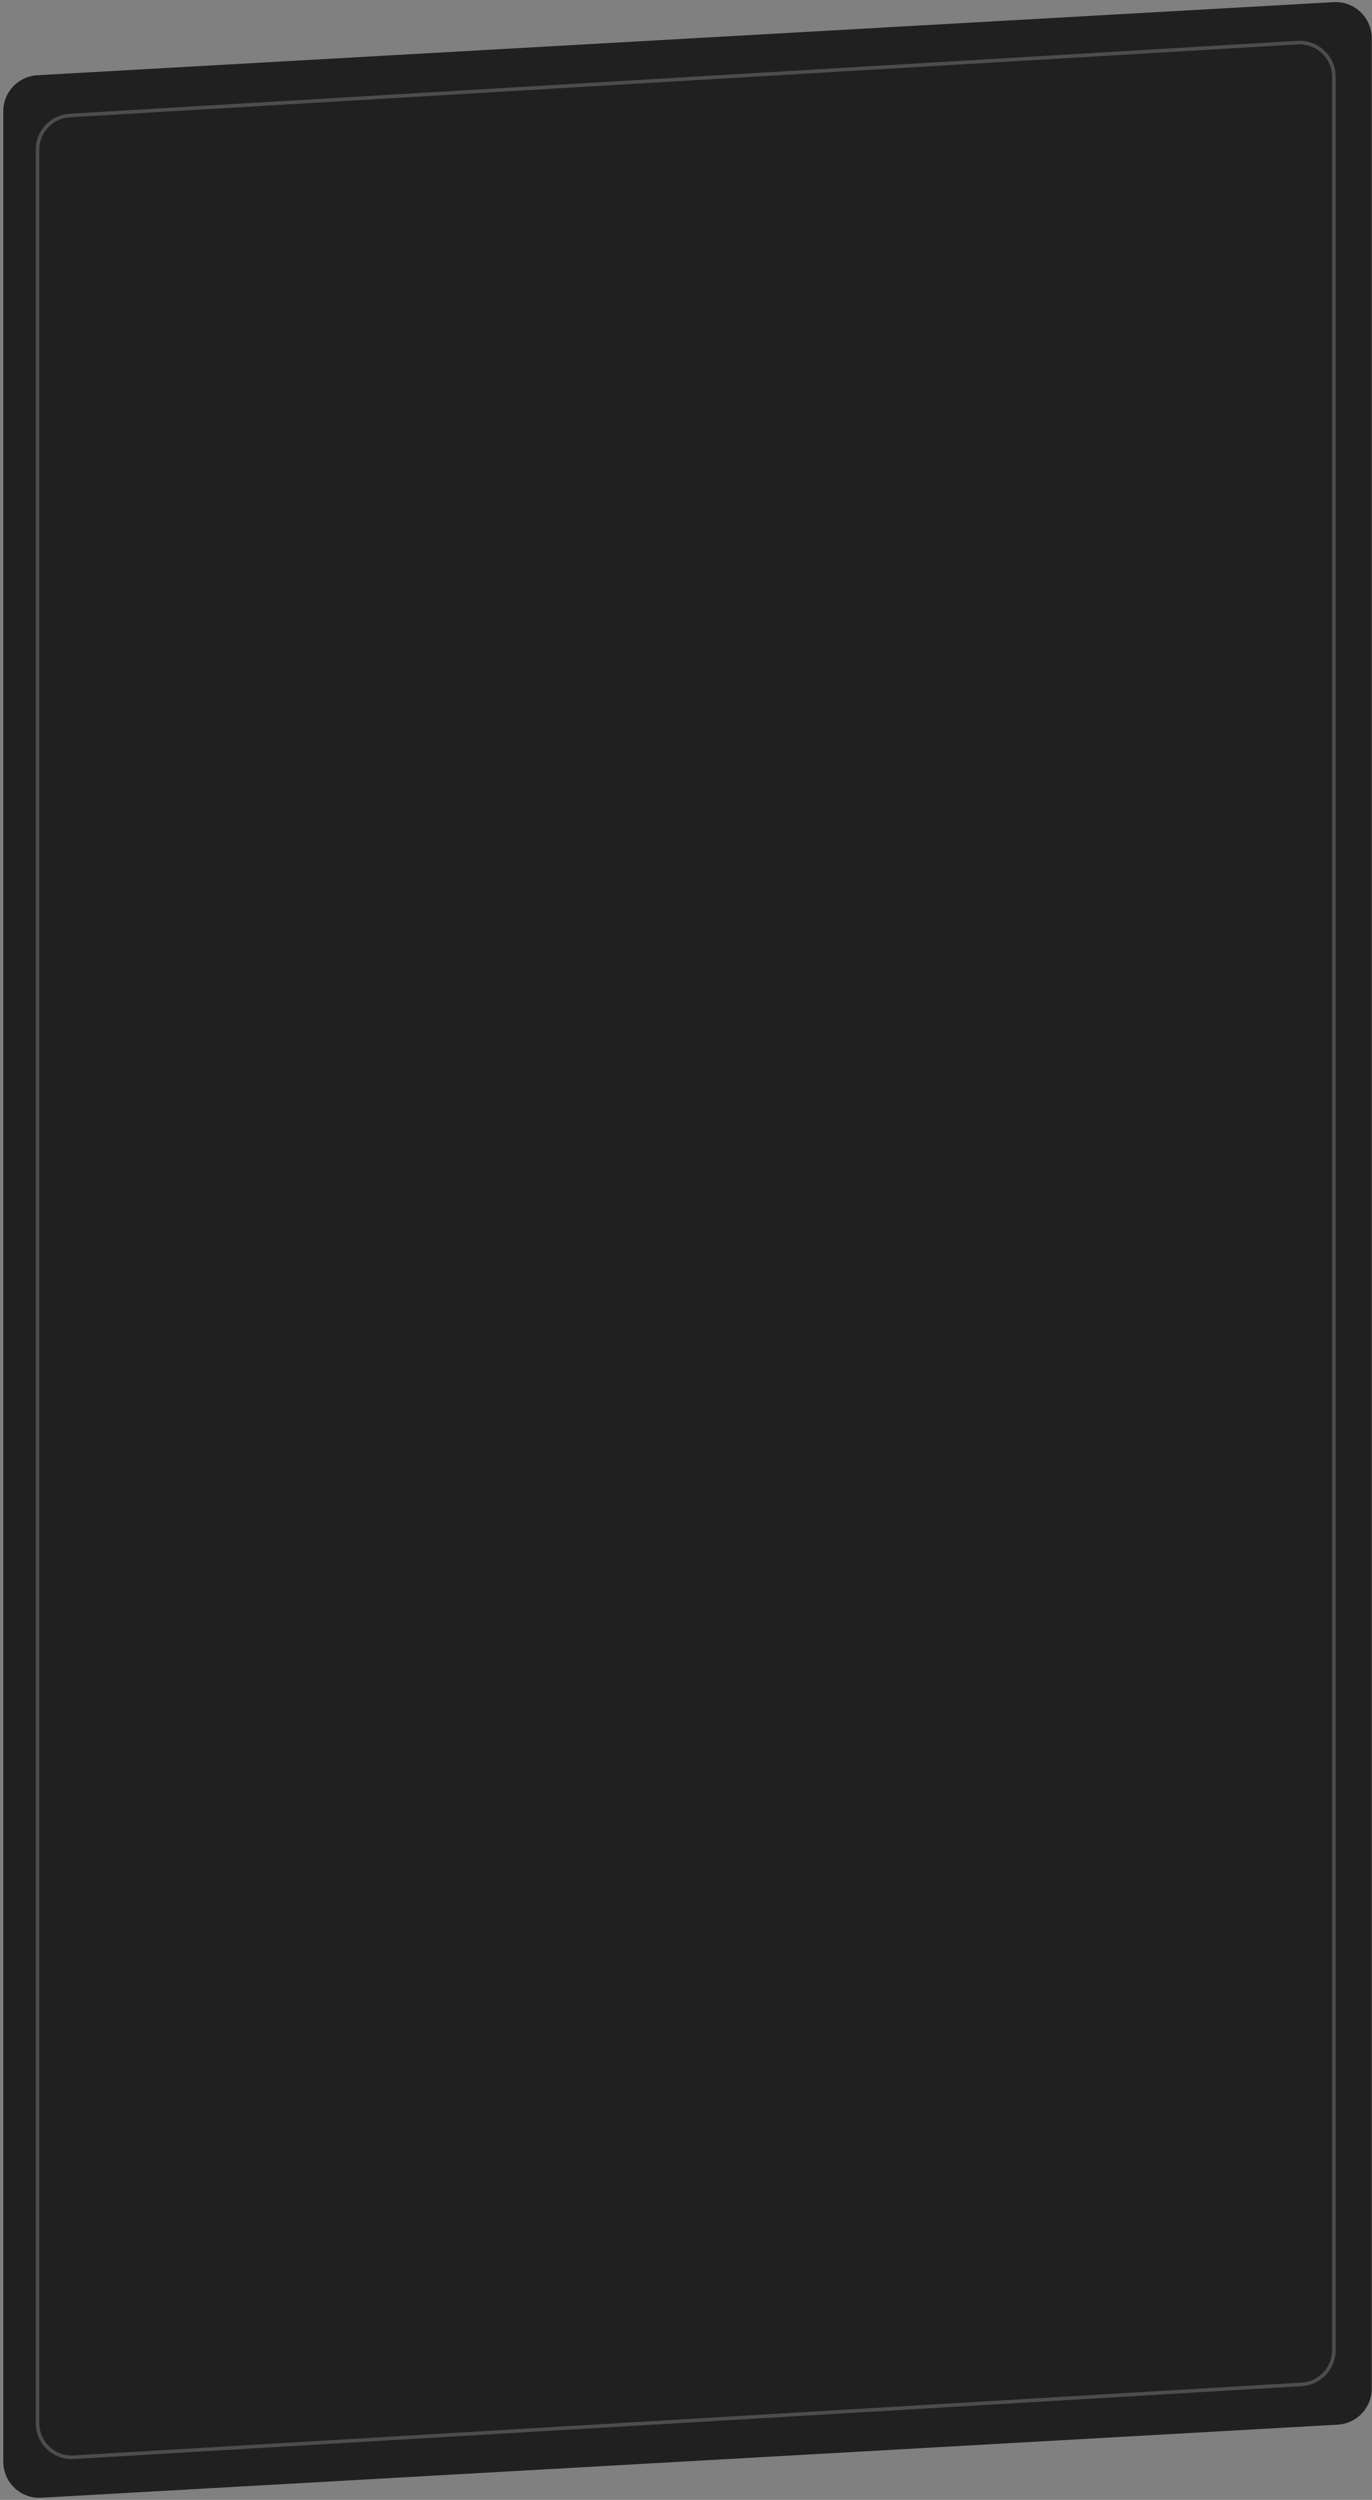 <?xml version="1.0" encoding="UTF-8"?> <svg xmlns="http://www.w3.org/2000/svg" width="381" height="694" viewBox="0 0 381 694" fill="none"><rect x="0" y="0" width="381" height="694" fill="#808080" stroke="none"/> <path d="M0.917 30.872C0.917 25.568 5.058 21.186 10.354 20.888L370.354 0.595C376.089 0.272 380.917 4.835 380.917 10.58V663.128C380.917 668.432 376.776 672.814 371.48 673.112L11.48 693.405C5.745 693.728 0.917 689.165 0.917 683.42V30.872Z" fill="#202020"></path> <path opacity="0.2" d="M19.354 32.07L360.354 11.837C365.813 11.513 370.417 15.852 370.417 21.32V652.446C370.417 657.474 366.499 661.631 361.48 661.929L20.48 682.162C15.021 682.486 10.417 678.147 10.417 672.679V41.553C10.417 36.525 14.335 32.368 19.354 32.07Z" stroke="white"></path> </svg> 